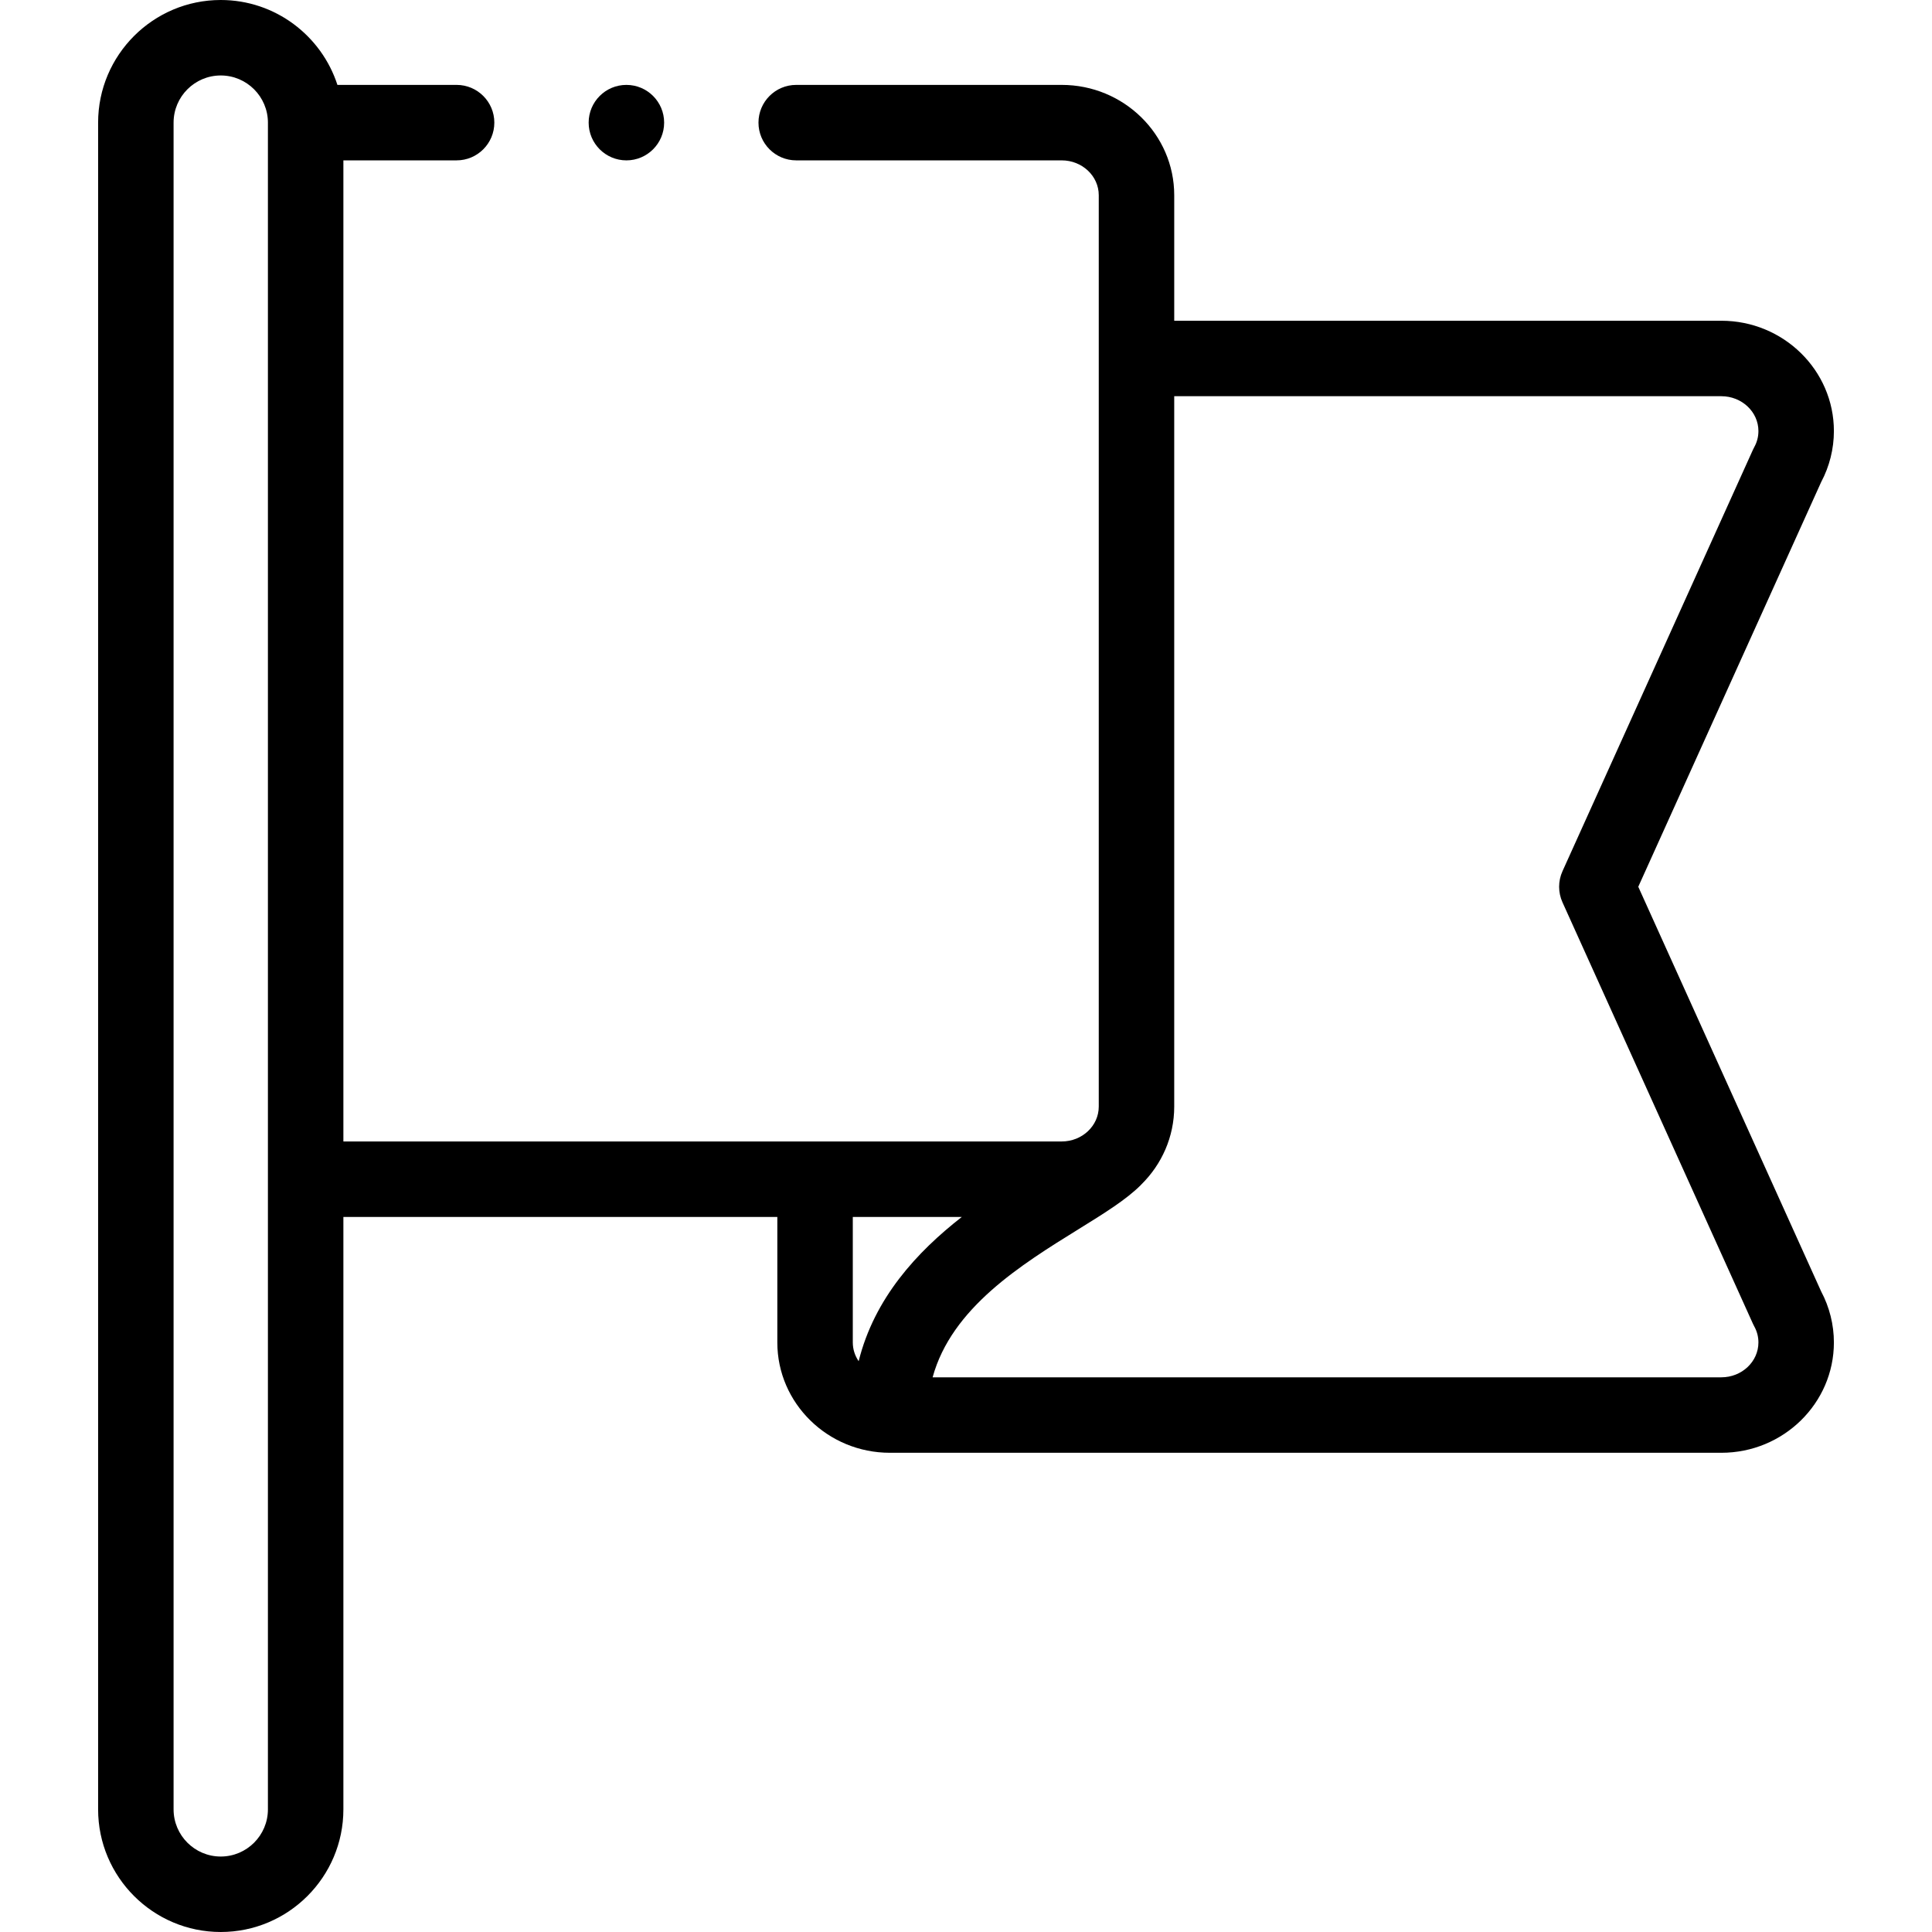 <svg xmlns="http://www.w3.org/2000/svg" id="Layer_1" height="512" viewBox="0 0 511.999 511.999" width="512"><g><g><path d="m434.158 235.001 48.467-107.249c2.209-4.149 3.375-8.813 3.375-13.517 0-16.12-13.377-29.234-29.819-29.234h-145v-33.267c0-16.12-13.377-29.234-29.819-29.234h-70.359c-5.522 0-10 4.478-10 10s4.478 10 10 10h70.359c5.414 0 9.819 4.143 9.819 9.234v241.53c0 5.093-4.405 9.235-9.819 9.235h-190.362v-260h30.002c5.522 0 10-4.478 10-10s-4.478-10-10-10h-31.583c-4.229-13.041-16.487-22.499-30.919-22.499-17.921 0-32.5 14.579-32.5 32.5v447c0 17.92 14.579 32.499 32.5 32.499s32.5-14.579 32.5-32.499v-157h114.999v33.266c0 16.12 13.377 29.235 29.819 29.235h220.362c16.442 0 29.819-13.115 29.819-29.235 0-4.703-1.166-9.366-3.375-13.518zm-363.158 244.499c0 6.892-5.607 12.499-12.5 12.499s-12.5-5.607-12.5-12.499v-447c0-6.893 5.607-12.5 12.5-12.5s12.5 5.607 12.5 12.5zm183.896-157c-11.961 9.329-23.169 21.503-27.344 38.231-.979-1.436-1.553-3.137-1.553-4.966v-33.265zm201.284 42.501h-209.027c5.034-18.414 23.474-29.845 38.735-39.293 6.739-4.173 12.559-7.775 16.453-11.67.059-.059.108-.123.165-.183 5.357-5.288 8.674-12.566 8.674-20.591v-188.263h145c5.414 0 9.819 4.143 9.819 9.234 0 1.499-.367 2.924-1.093 4.235-.129.235-.249.475-.359.719l-50.476 111.693c-1.184 2.618-1.184 5.618 0 8.236l50.476 111.692c.109.244.229.482.359.717.725 1.313 1.093 2.739 1.093 4.237.001 5.094-4.405 9.237-9.819 9.237z"></path><path d="m166.004 42.5c5.522 0 10-4.478 10-10s-4.478-10-10-10h-.008c-5.522 0-9.996 4.478-9.996 10s4.482 10 10.004 10z"></path></g></g></svg>